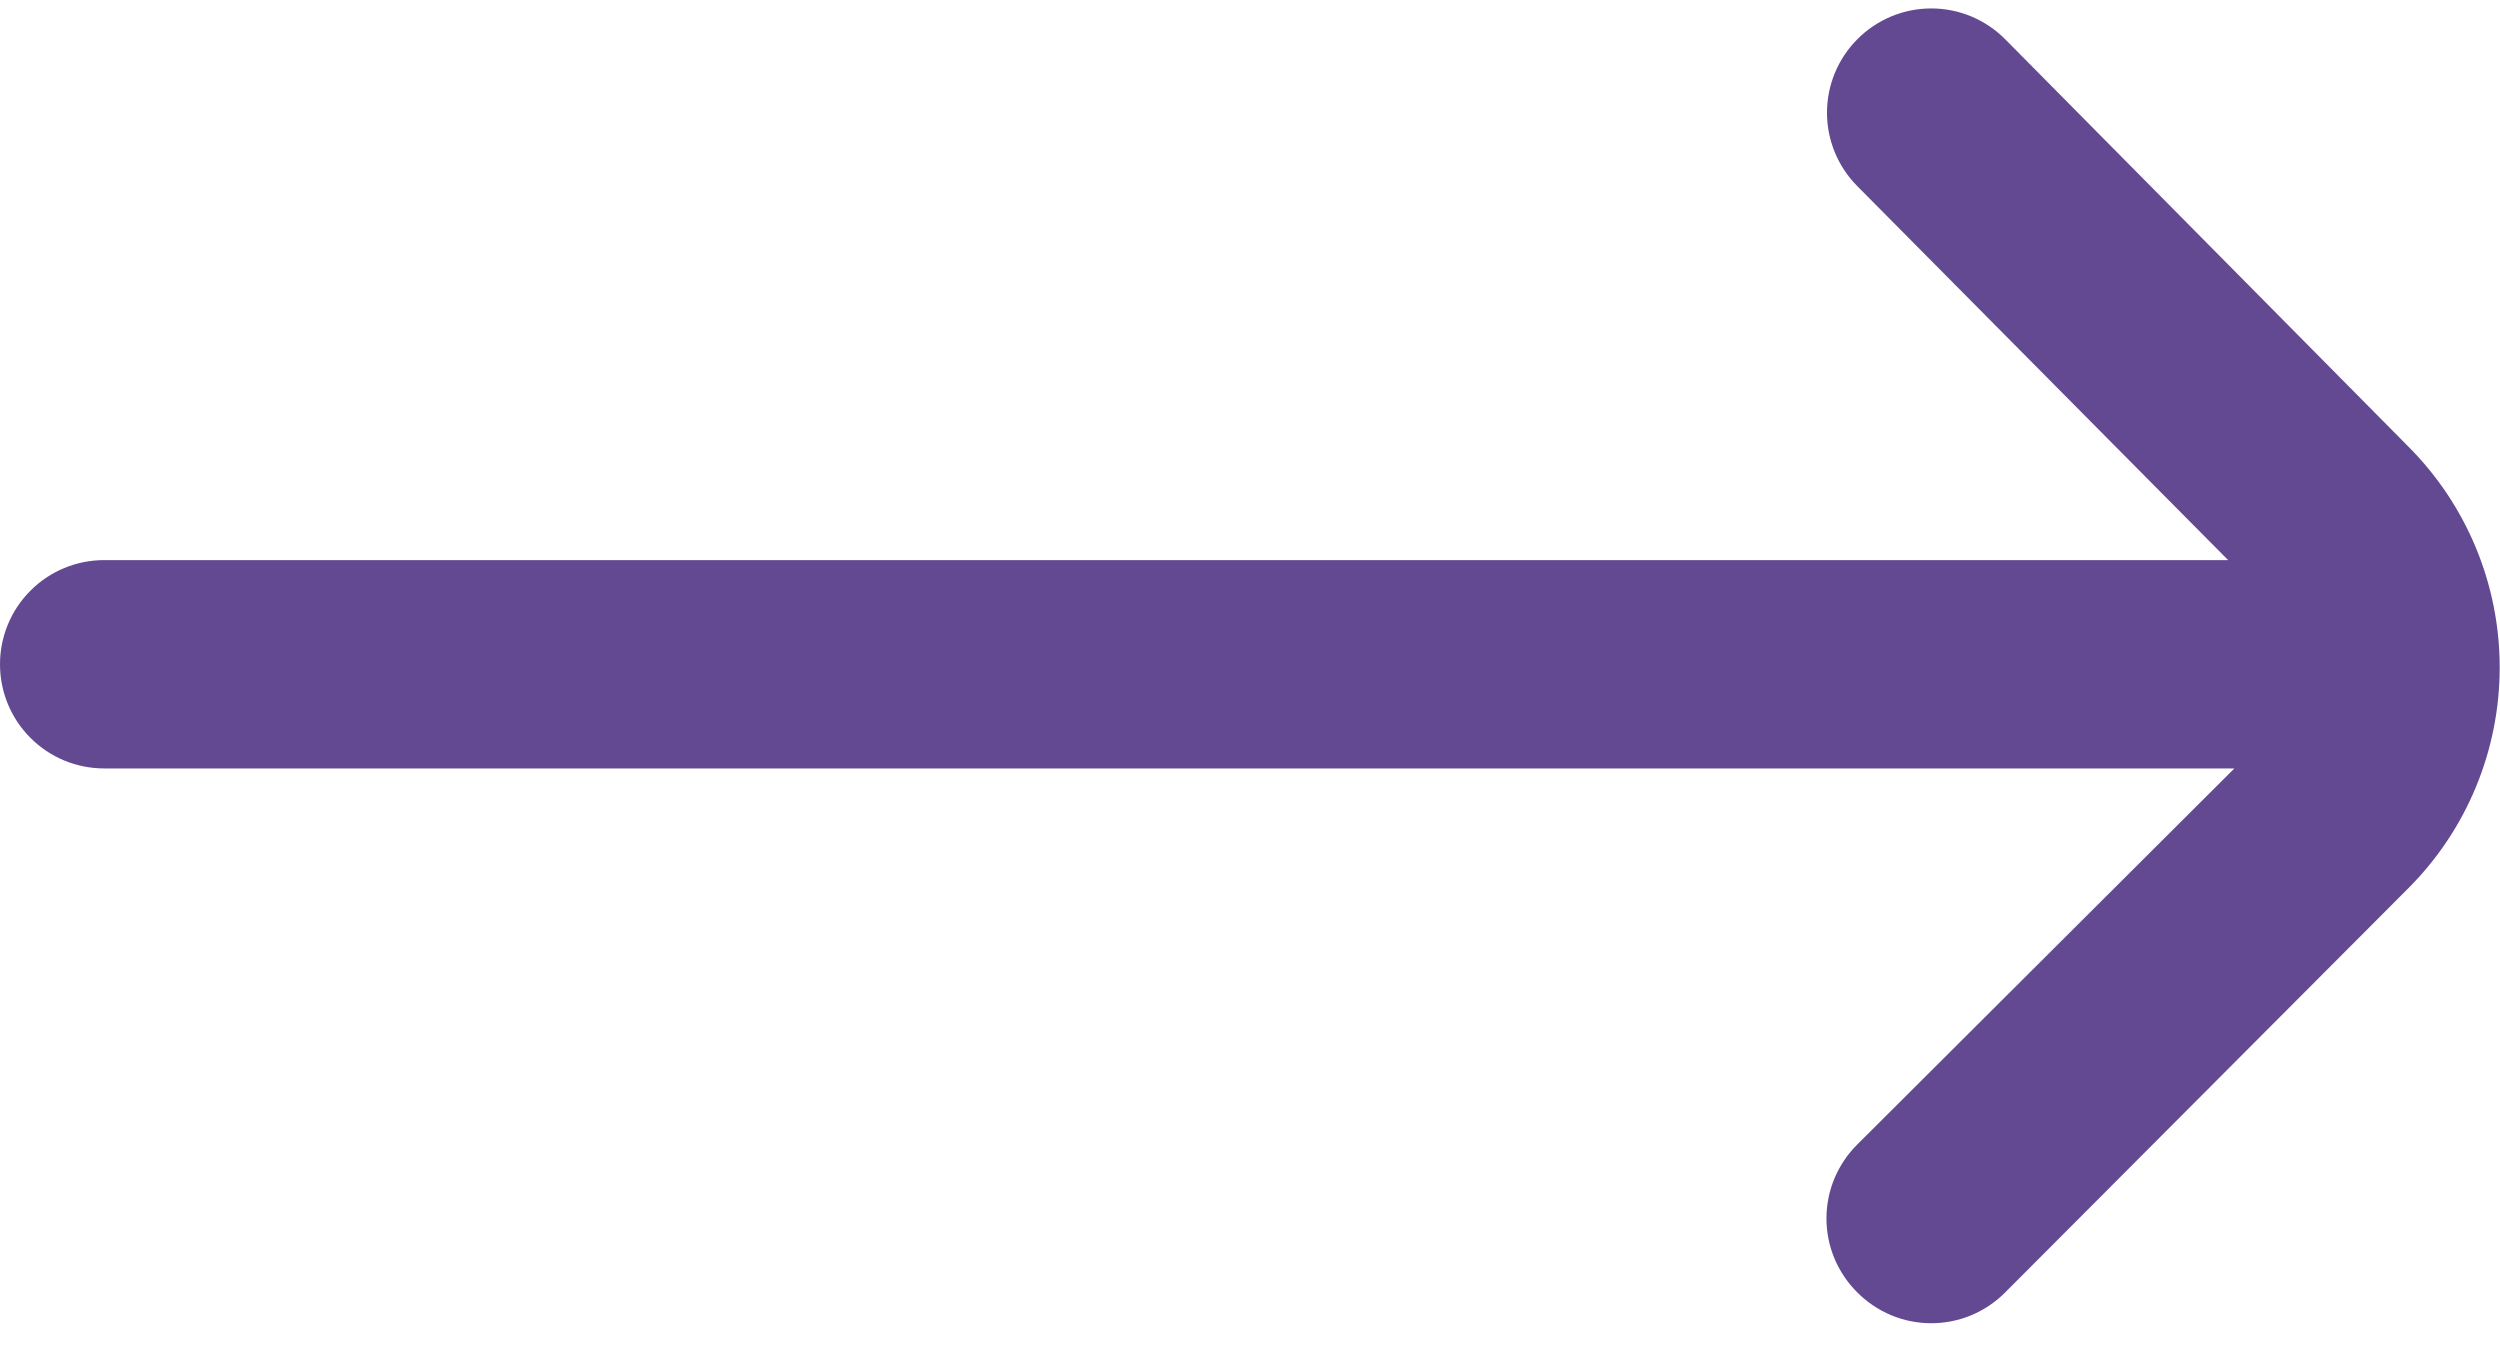 <svg width="24" height="13" viewBox="0 0 24 13" fill="none" xmlns="http://www.w3.org/2000/svg">
<path d="M23.12 4.287L19.25 0.377C19.157 0.283 19.046 0.209 18.925 0.158C18.803 0.107 18.672 0.081 18.54 0.081C18.408 0.081 18.277 0.107 18.155 0.158C18.034 0.209 17.923 0.283 17.83 0.377C17.644 0.564 17.539 0.818 17.539 1.082C17.539 1.346 17.644 1.6 17.83 1.787L21.39 5.377H1C0.735 5.377 0.48 5.482 0.293 5.67C0.105 5.857 0 6.112 0 6.377H0C0 6.642 0.105 6.897 0.293 7.084C0.48 7.272 0.735 7.377 1 7.377H21.45L17.83 10.987C17.736 11.08 17.662 11.191 17.611 11.312C17.56 11.434 17.534 11.565 17.534 11.697C17.534 11.829 17.56 11.96 17.611 12.082C17.662 12.203 17.736 12.314 17.83 12.407C17.923 12.501 18.034 12.575 18.155 12.626C18.277 12.677 18.408 12.703 18.54 12.703C18.672 12.703 18.803 12.677 18.925 12.626C19.046 12.575 19.157 12.501 19.25 12.407L23.12 8.527C23.682 7.965 23.997 7.202 23.997 6.407C23.997 5.612 23.682 4.85 23.12 4.287Z" fill="#624992"/>
</svg>
